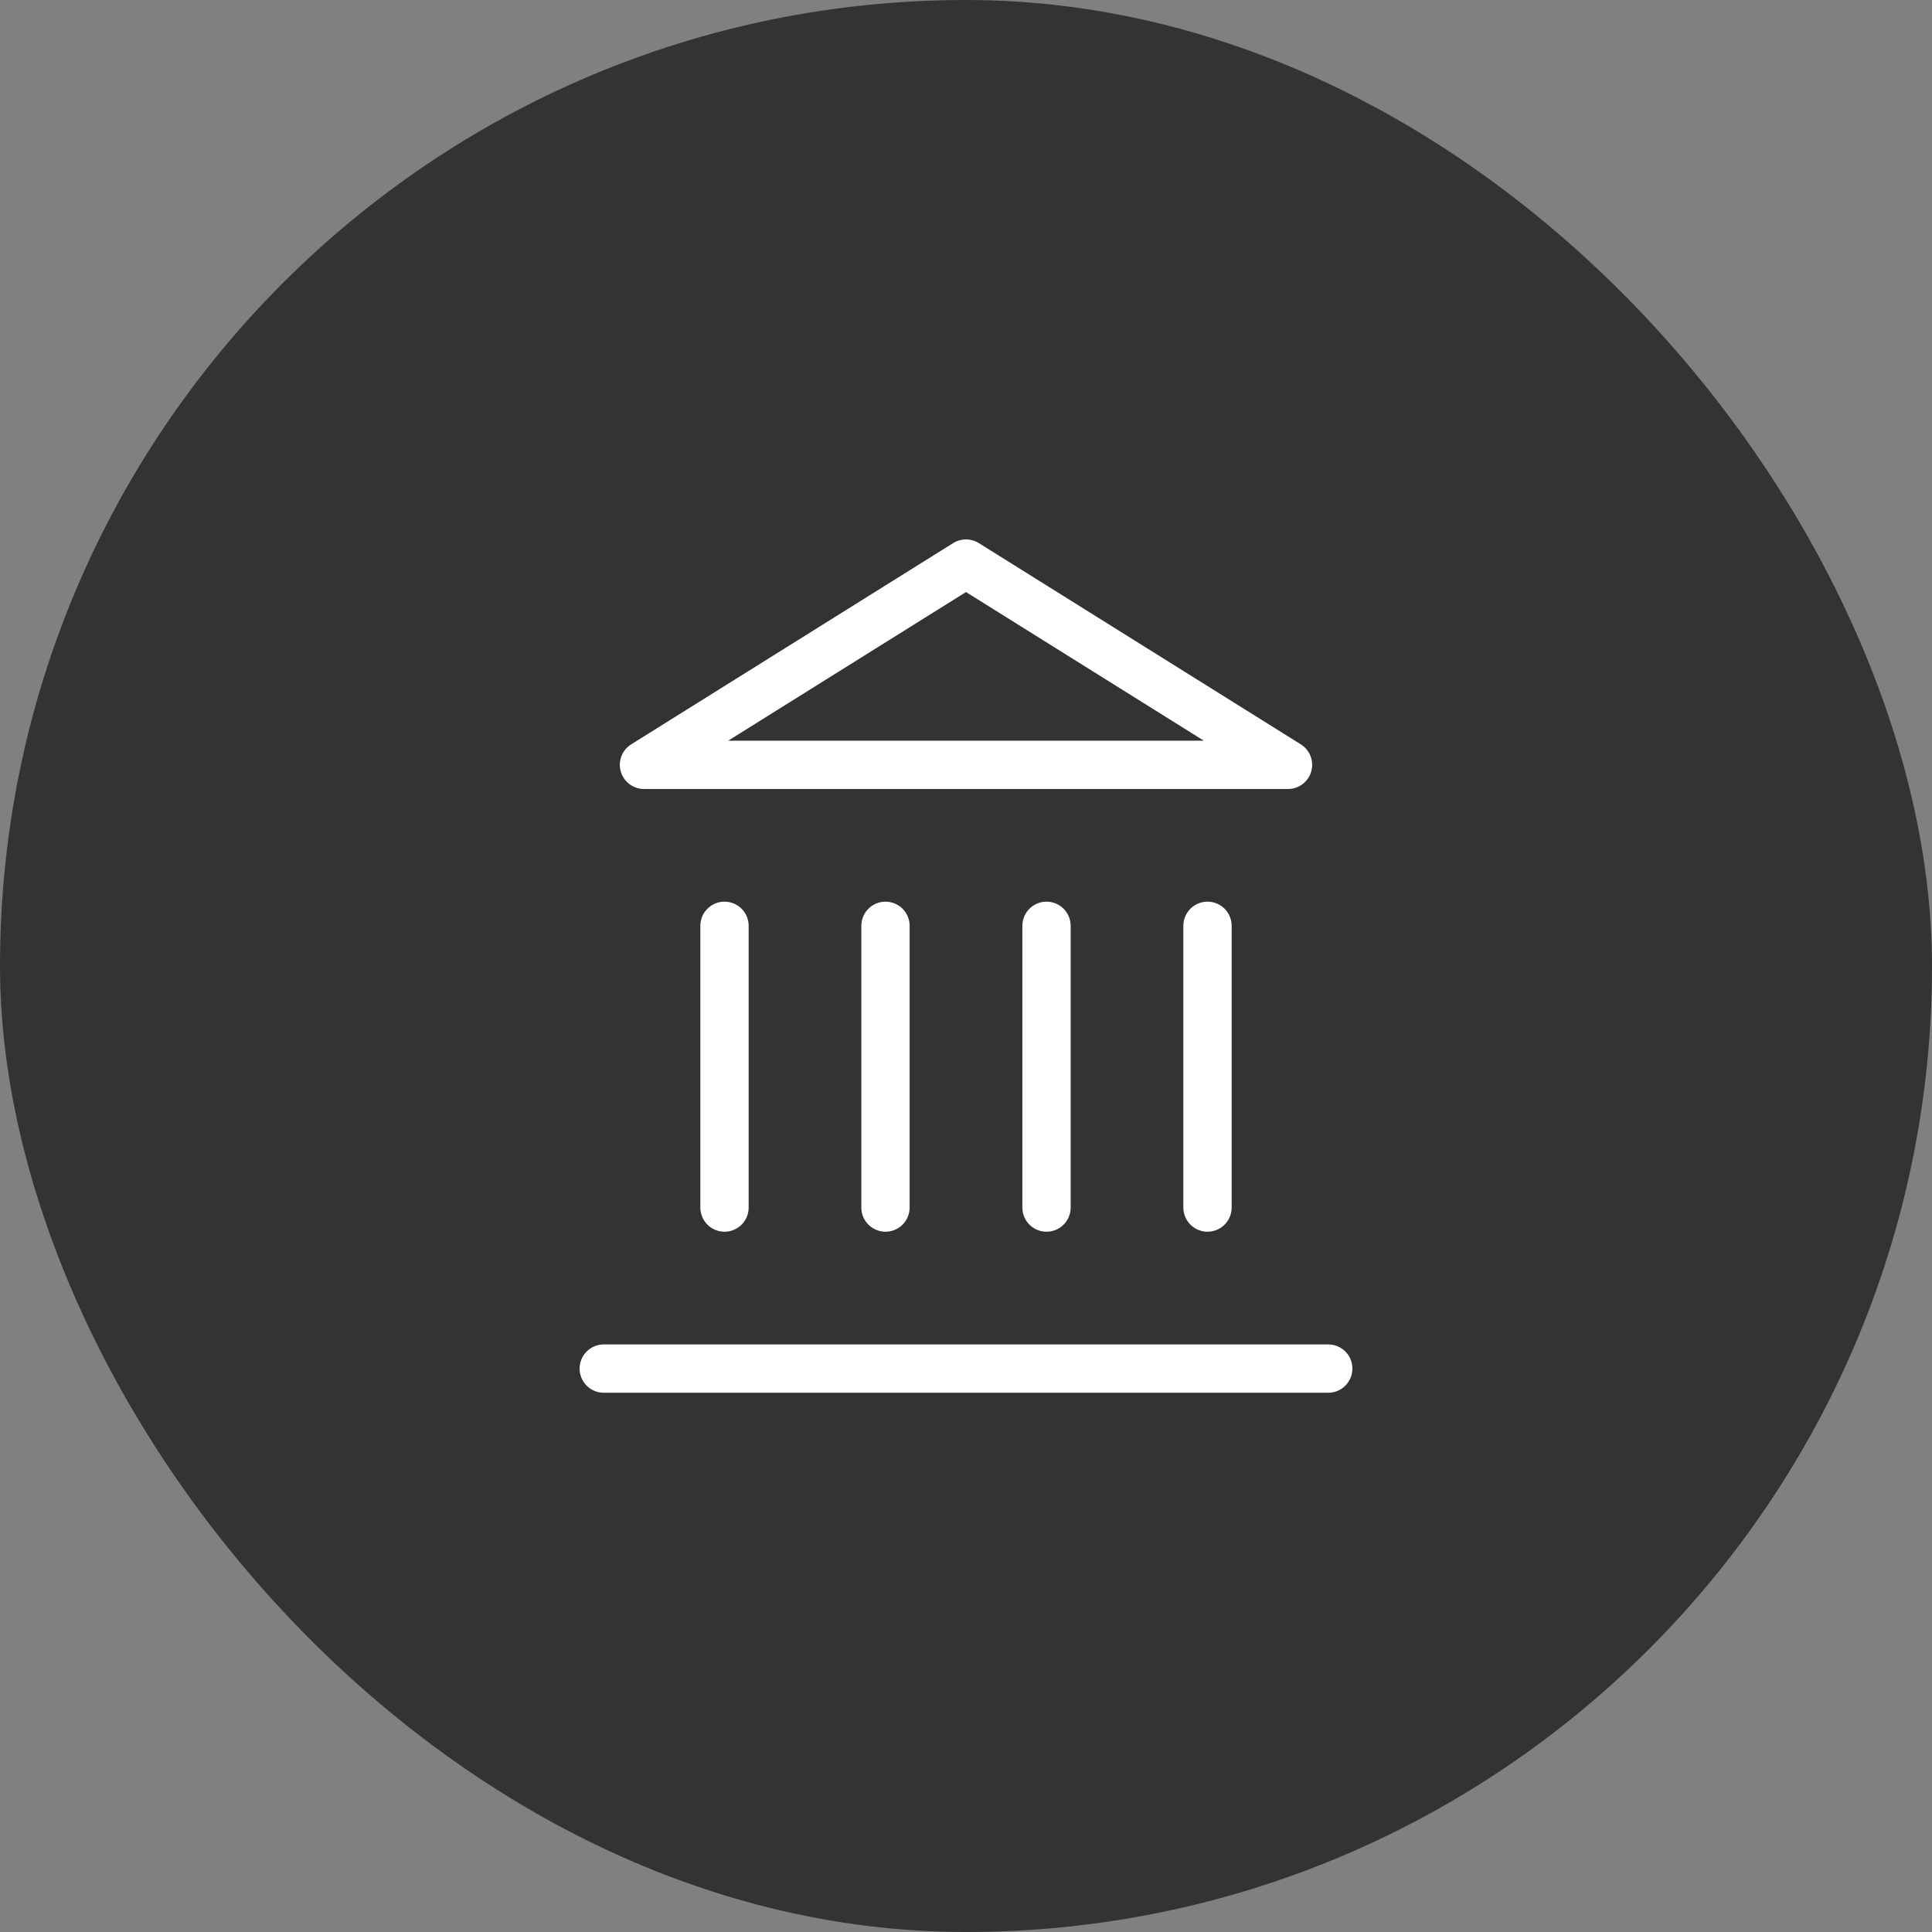 <svg width="40" height="40" viewBox="0 0 40 40" fill="none" xmlns="http://www.w3.org/2000/svg">
<rect x="0" y="0" width="40" height="40" fill="#808080" stroke="none"/>
<rect width="40" height="40" rx="20" fill="#333333"/>
<path d="M12.5 28.335H27.5M15 25.001V19.168M18.333 25.001V19.168M21.667 25.001V19.168M25 25.001V19.168M20 11.668L26.667 15.835H13.333L20 11.668Z" stroke="white" stroke-linecap="round" stroke-linejoin="round"/>
</svg>
